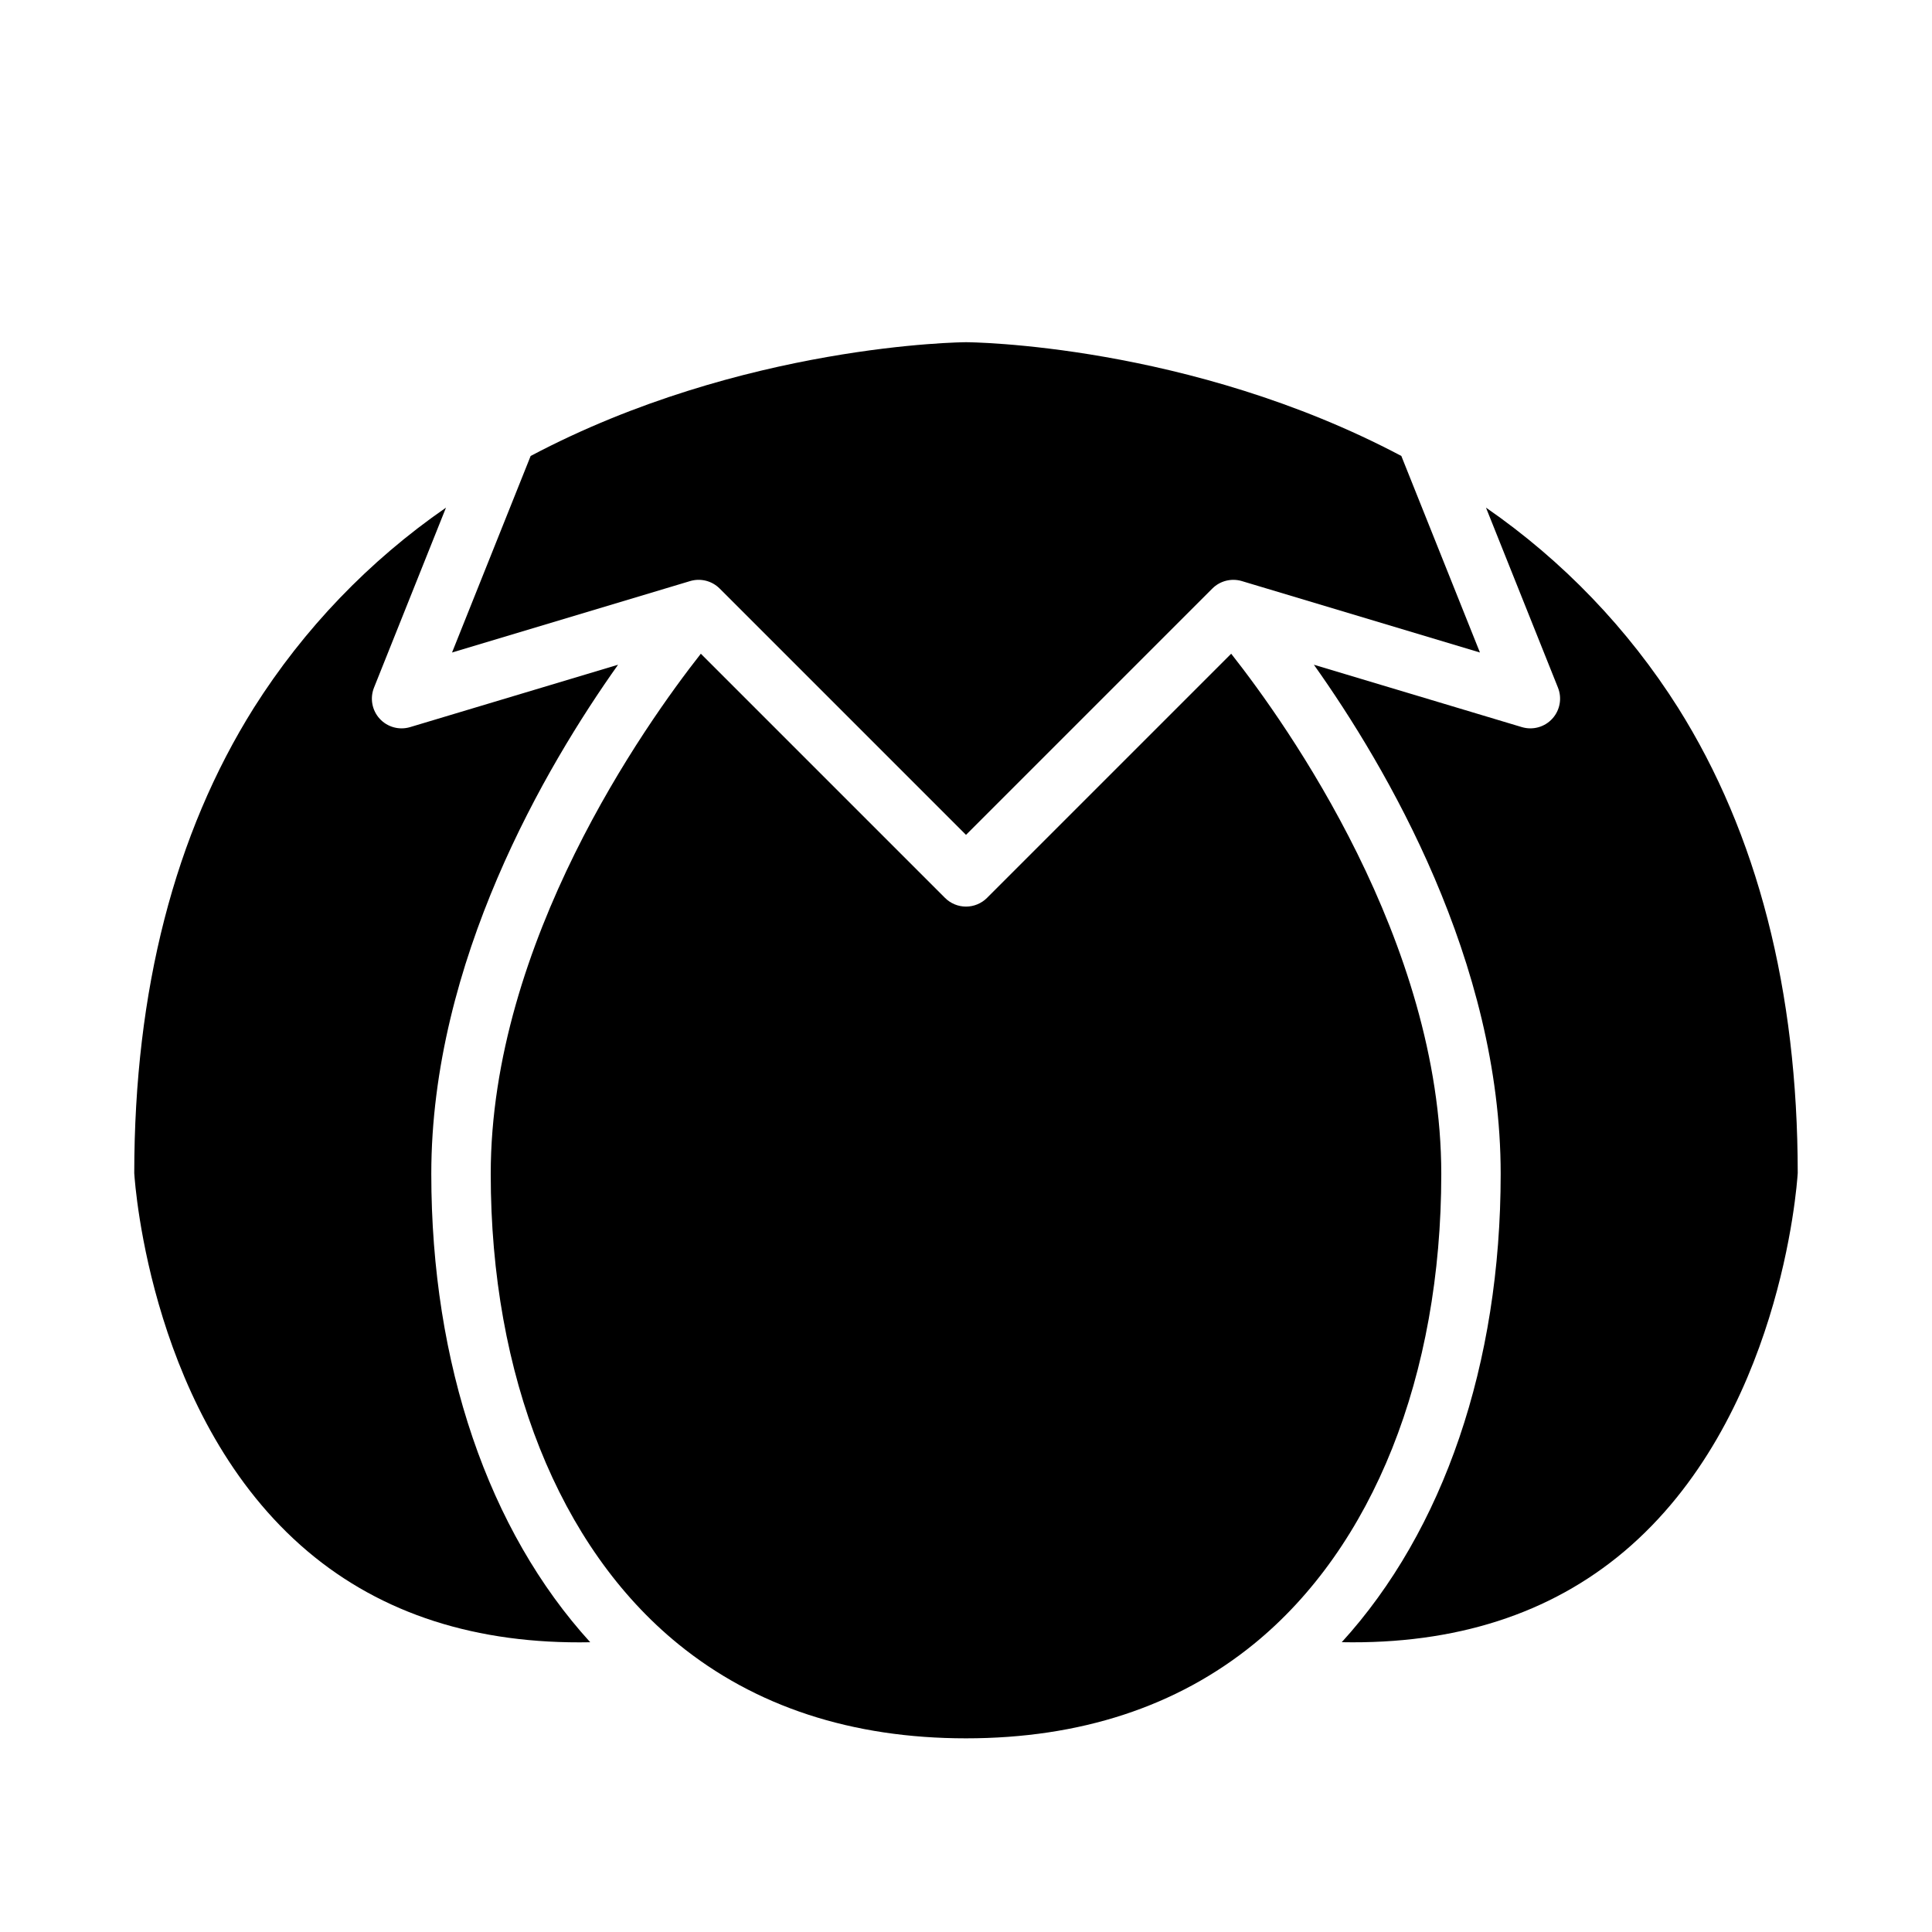 <?xml version="1.0" encoding="UTF-8"?>
<!-- Uploaded to: ICON Repo, www.svgrepo.com, Generator: ICON Repo Mixer Tools -->
<svg fill="#000000" width="800px" height="800px" version="1.1" viewBox="144 144 512 512" xmlns="http://www.w3.org/2000/svg">
 <g>
  <path d="m537.8 278.53 19.074 47.695c1.125 2.805 0.539 6.008-1.5 8.238-2.039 2.231-5.176 3.094-8.07 2.227l-55.113-16.531c19.242 27.09 49.504 78.645 49.504 134.94 0 50.41-15.168 94.535-42.117 124.1 30.09 0.582 55.207-7.477 74.855-24.059 41.27-34.832 45.758-96.656 45.984-100.27-0.031-48.398-10.699-89.883-31.703-123.3-13.234-20.922-30.547-38.965-50.914-53.043z"/>
  <path d="m334.72 299.97 65.281 65.281 65.281-65.281c2.047-2.047 5.055-2.805 7.828-1.977l63.09 18.926-20.832-52.086c-56.289-29.793-114.78-30.145-115.37-30.145s-59.23 0.434-115.37 30.148l-20.832 52.086 63.09-18.93c2.773-0.832 5.781-0.074 7.832 1.977z"/>
  <path d="m470.28 317.24-64.711 64.711c-1.477 1.477-3.481 2.305-5.566 2.305-2.09 0-4.09-0.828-5.566-2.305l-64.707-64.707c-14.844 18.875-55.68 76.41-55.68 137.86 0 53.473 18.105 98.879 49.684 124.58 20.375 16.586 46.035 24.992 76.27 24.992s55.891-8.406 76.27-24.988c31.574-25.699 49.68-71.109 49.68-124.58 0-61.562-40.828-119.02-55.672-137.86z"/>
  <path d="m307.8 320.16-55.113 16.531c-2.894 0.867-6.031 0.004-8.07-2.227-2.039-2.231-2.621-5.43-1.5-8.238l19.074-47.695c-20.363 14.078-37.68 32.117-50.91 53.039-21.004 33.434-31.672 74.918-31.703 123.32 0.219 3.543 4.691 65.41 45.984 100.26 19.645 16.582 44.766 24.641 74.855 24.062-26.953-29.57-42.121-73.695-42.121-124.11 0-56.297 30.262-107.85 49.504-134.95z"/>
 </g>
</svg>